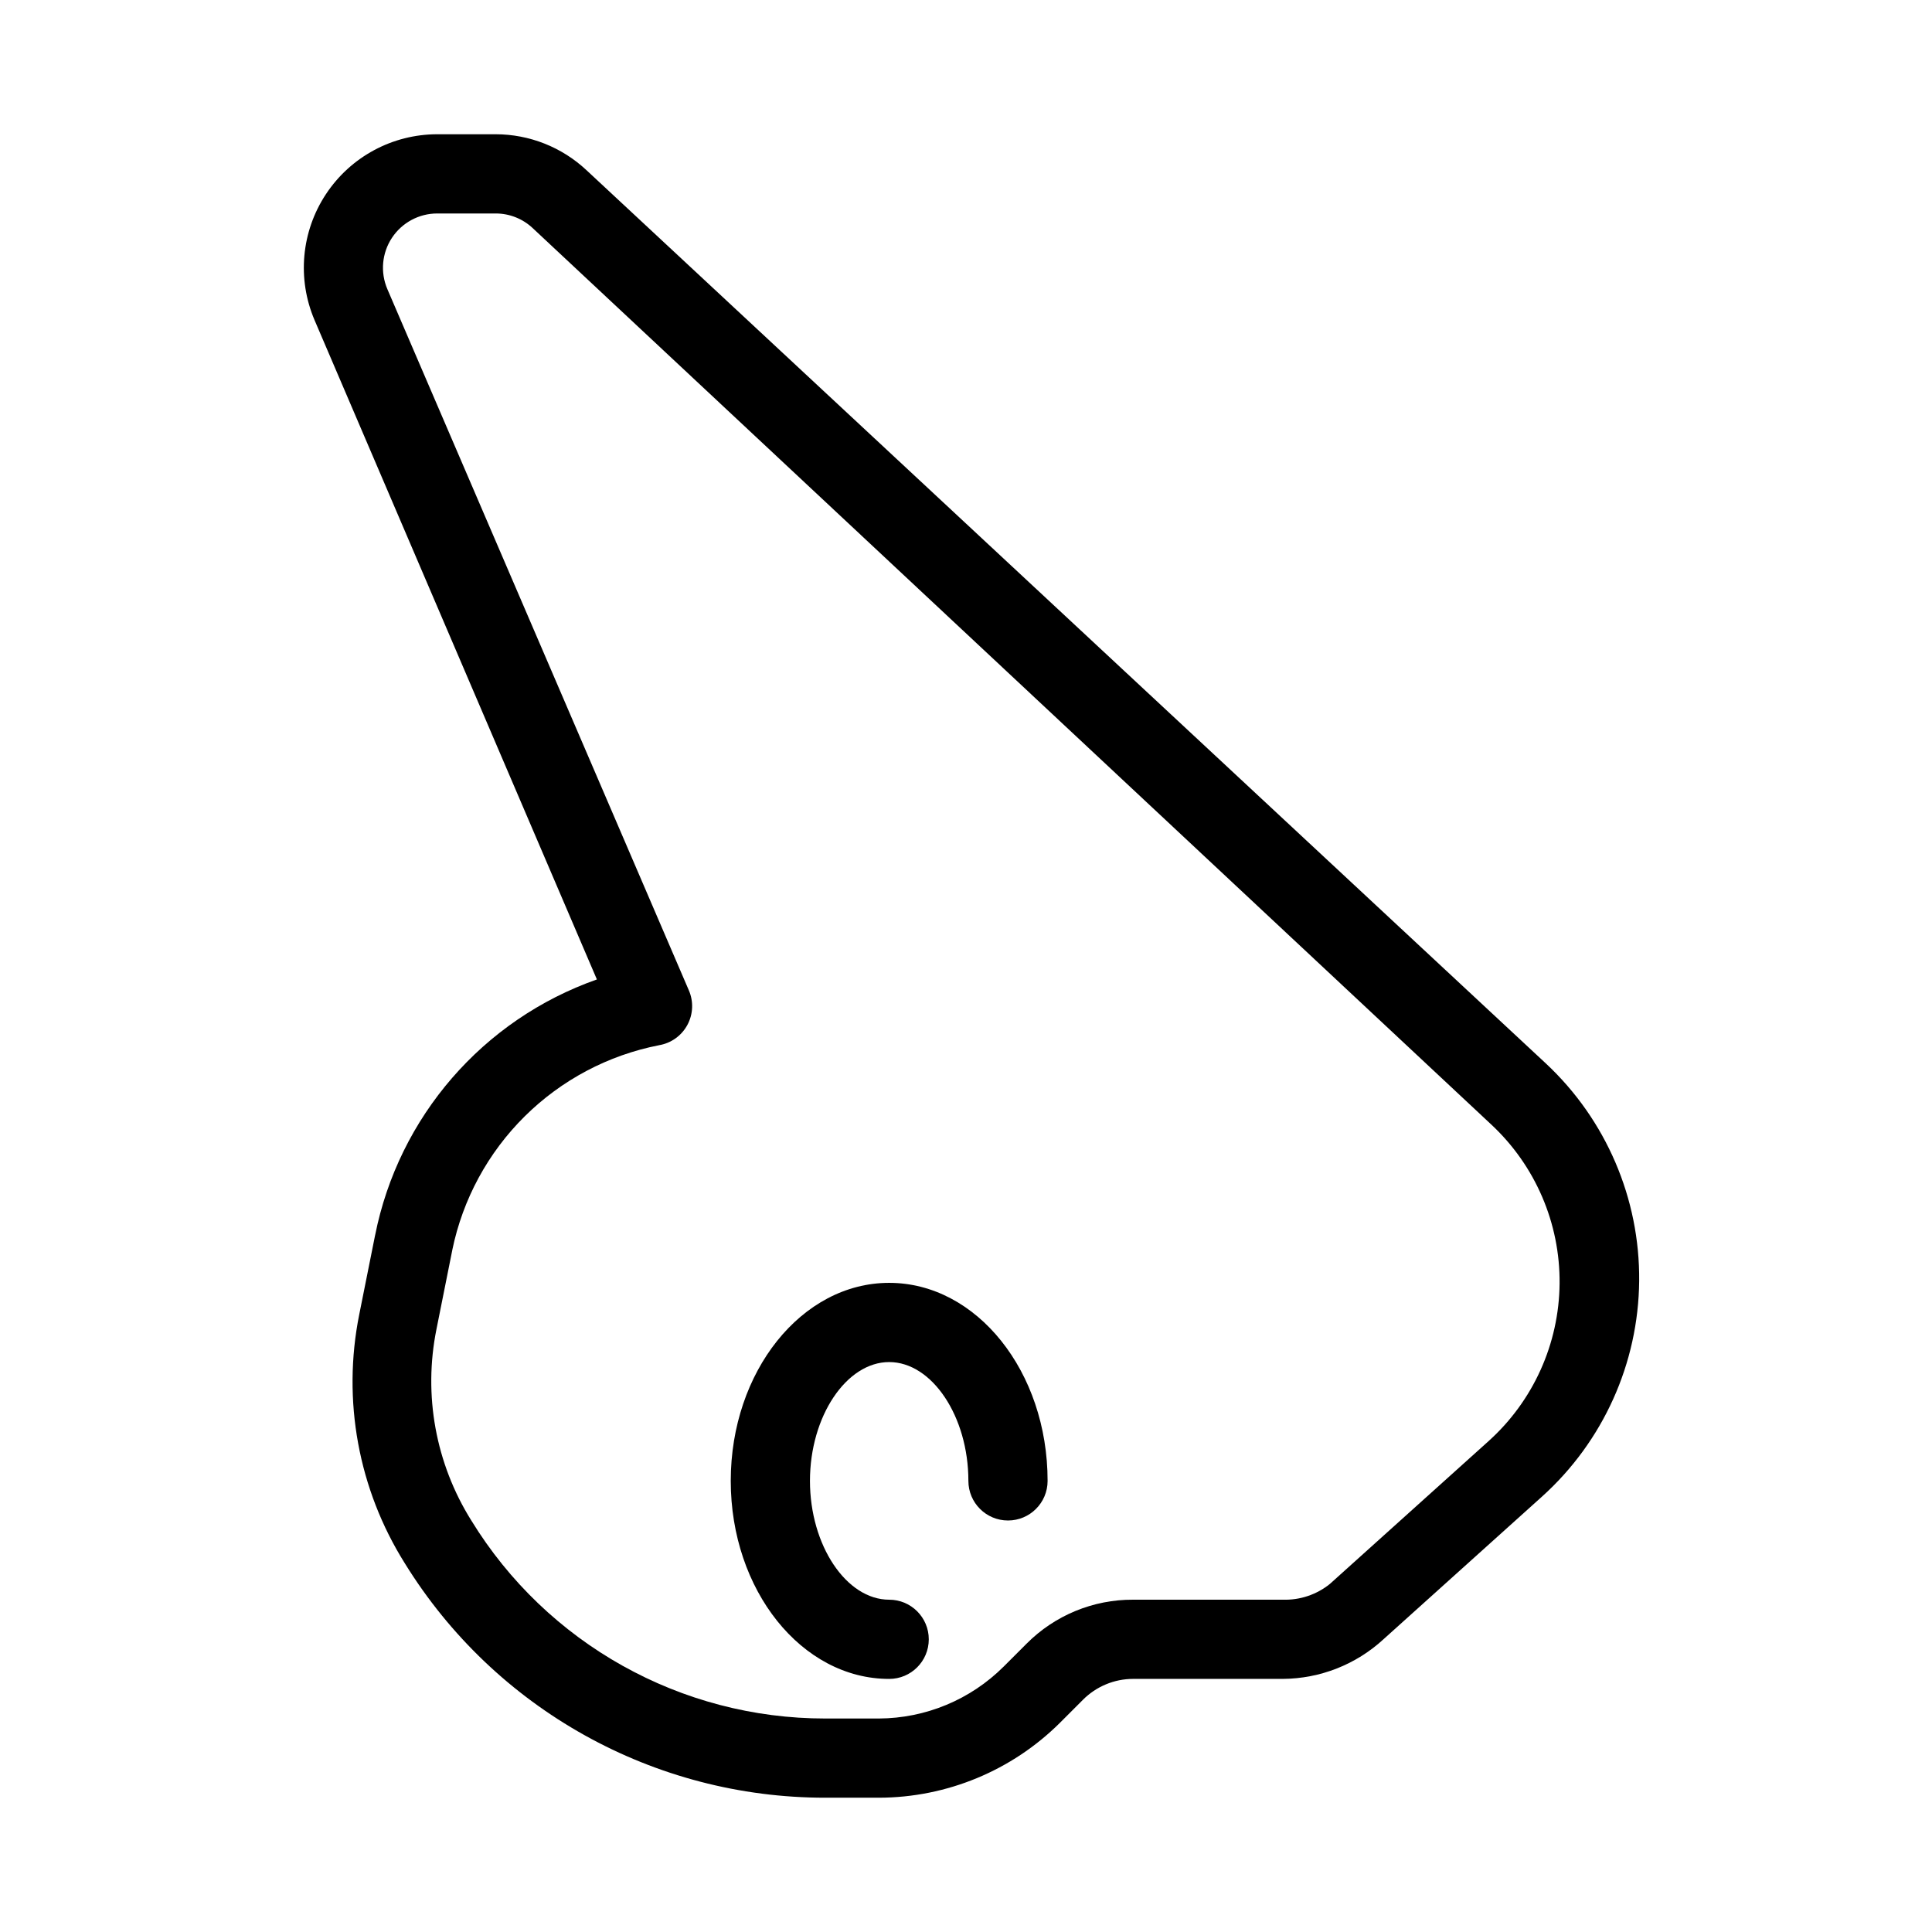<?xml version="1.0" encoding="UTF-8"?>
<!-- Uploaded to: SVG Repo, www.svgrepo.com, Generator: SVG Repo Mixer Tools -->
<svg fill="#000000" width="800px" height="800px" version="1.1" viewBox="144 144 512 512" xmlns="http://www.w3.org/2000/svg">
 <g>
  <path d="m243.4 471.37-4.199 20.992c-4.562 22.707-0.242 46.297 12.07 65.914 23.859 38.652 66.047 62.168 111.47 62.137h14.168c17.98-0.031 35.219-7.164 47.969-19.836l6.086-6.086v-0.004c3.527-3.555 8.324-5.559 13.332-5.562h39.672c9.883-0.066 19.387-3.805 26.66-10.496l41.984-37.785c16.23-14.602 25.586-35.348 25.785-57.18 0.199-21.836-8.773-42.746-24.734-57.645l-254.21-236.69c-6.539-6.137-15.172-9.551-24.141-9.551h-15.43c-11.871 0.004-22.953 5.961-29.5 15.867s-7.688 22.434-3.035 33.359l74.836 174.76c-30.199 10.629-52.543 36.406-58.777 67.805zm75.254-50.379c3.199-0.535 5.969-2.516 7.508-5.371 1.539-2.852 1.676-6.254 0.367-9.219l-79.875-185.78c-1.906-4.445-1.453-9.551 1.211-13.586 2.664-4.035 7.176-6.465 12.012-6.461h15.535c3.629 0.008 7.121 1.395 9.762 3.883l254 237.53c11.691 10.879 18.273 26.172 18.133 42.145-0.137 15.973-6.984 31.148-18.867 41.82l-41.984 37.785v0.004c-3.523 2.852-7.957 4.34-12.492 4.195h-39.672c-10.594-0.051-20.762 4.144-28.234 11.652l-6.086 6.086h-0.004c-8.781 8.758-20.66 13.695-33.062 13.75h-14.168c-38.281 0.027-73.82-19.852-93.836-52.48-9.453-15.094-12.758-33.238-9.234-50.695l4.199-20.992h-0.004c2.766-13.438 9.445-25.758 19.191-35.414 9.75-9.656 22.133-16.215 35.598-18.848z"/>
  <path d="m379.64 588.93c5.797 0 10.496-4.699 10.496-10.496 0-5.797-4.699-10.496-10.496-10.496-11.336 0-20.992-14.379-20.992-31.488 0-17.109 9.656-31.488 20.992-31.488 11.336 0 20.992 14.379 20.992 31.488 0 5.797 4.699 10.496 10.496 10.496s10.496-4.699 10.496-10.496c0-28.969-18.789-52.48-41.984-52.48-23.195 0-41.984 23.512-41.984 52.48s18.789 52.48 41.984 52.48z"/>
 </g>
</svg>